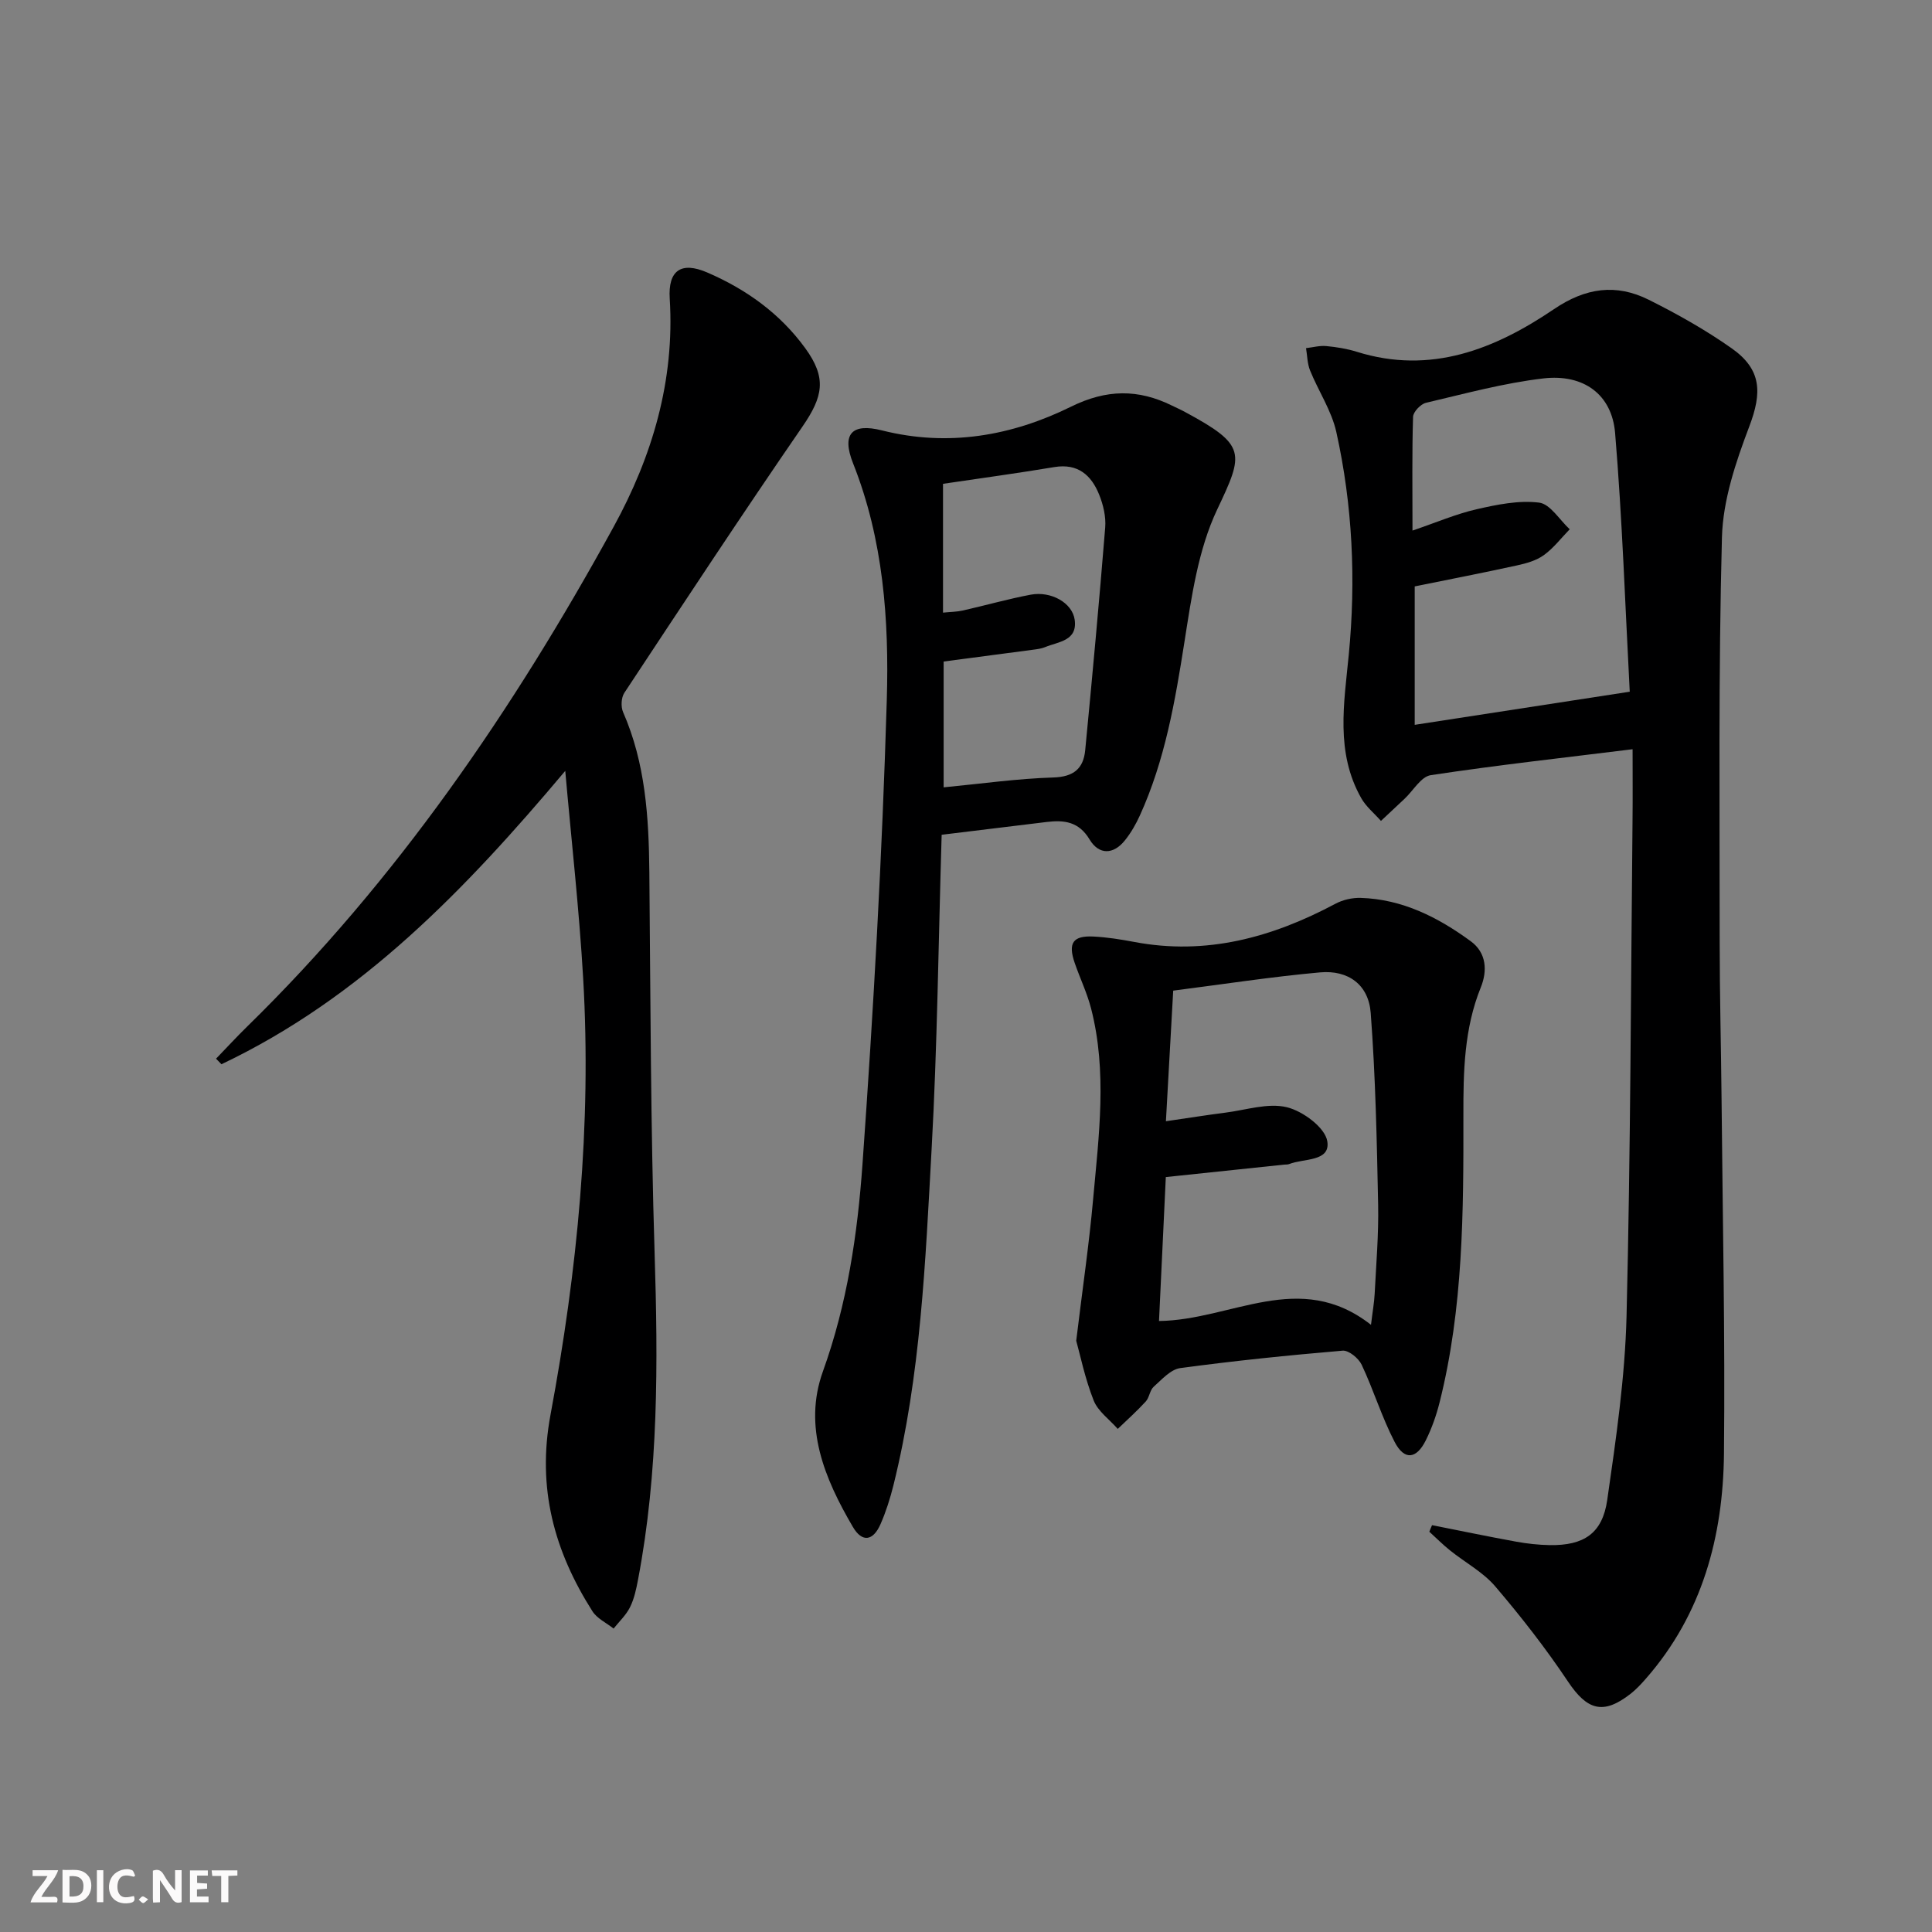 <svg enable-background="new 0 0 400 400" viewBox="0 0 400 400" xmlns="http://www.w3.org/2000/svg"><rect x="0" y="0" width="400" height="400" fill="#808080" stroke="none"/><g fill="#fbfafa"><path d="m37.59 393.81c-.92.31-1.52.05-2-.78-.7-1.2-1.52-2.34-2.47-3.78v4.59c-.55.03-.95.05-1.41.07-.03-.37-.06-.64-.06-.91 0-1.91 0-3.81 0-5.7 1.13-.41 1.77-.03 2.29.91.62 1.11 1.38 2.14 2.31 3.19v-4.2h1.35v6.61z"/><path d="m12.94 393.88v-6.75c1.9.19 3.93-.54 5.37 1.29.8 1.01.78 2.88.03 3.97-1.37 1.97-3.4 1.51-5.4 1.49m1.45-1.22c2.04.12 2.92-.58 2.89-2.21-.03-1.51-.98-2.19-2.89-2z"/><path d="m11.81 393.87h-5.49c.68-2.18 2.47-3.48 3.51-5.45h-3.08v-1.21h5.29c-.71 2.13-2.44 3.48-3.47 5.51.86 0 1.63.04 2.39-.01.79-.05 1.14.21.85 1.16"/><path d="m39.33 393.86v-6.61h3.7v1.07h-2.22v1.52c.68.04 1.34.09 2.07.13v1.07c-.72.05-1.38.09-2.1.14v1.48h2.4v1.19h-3.85z"/><path d="m27.71 388.56c-1.15-.3-2.46-.61-3.1.64-.37.73-.41 1.93-.06 2.67.63 1.35 1.99.93 3.17.68.35.94-.01 1.32-.93 1.46-1.62.25-3.05-.27-3.76-1.48-.73-1.25-.6-3.03.31-4.17.88-1.11 2.71-1.7 4-1.16.32.13.44.74.65 1.12-.1.08-.19.16-.28.24"/><path d="m49.15 387.24v1.07c-.59.02-1.17.05-1.87.08v5.44h-1.48v-5.44h-1.85c-.05-.4-.08-.73-.13-1.15z"/><path d="m20.06 387.21h1.33v6.62h-1.33z"/><path d="m30.68 393.25c-.49.38-.8.79-1.05.76-.32-.05-.6-.45-.9-.7.26-.24.51-.64.8-.67.29-.04.62.3 1.15.61"/></g><path d="m296.49 315.77c5.81 1.15 11.62 2.36 17.44 3.42 2.27.41 4.61.67 6.92.71 7.03.11 10.91-2.38 11.91-9.34 1.82-12.64 3.68-25.37 4-38.1.84-34.29.89-68.59 1.24-102.89.05-4.47.01-8.94.01-14.45-14.27 1.77-28.07 3.29-41.79 5.37-2.01.3-3.62 3.2-5.42 4.89-1.63 1.53-3.26 3.06-4.89 4.58-1.38-1.57-3.09-2.95-4.09-4.73-5.35-9.47-3.55-19.58-2.57-29.68 1.5-15.48.79-30.92-2.58-46.11-.99-4.43-3.7-8.46-5.44-12.75-.57-1.42-.57-3.07-.83-4.61 1.4-.16 2.82-.56 4.19-.43 2.13.2 4.3.55 6.34 1.19 15.29 4.77 28.55-.54 40.81-8.84 6.55-4.44 12.85-5.31 19.61-1.94 5.93 2.96 11.76 6.24 17.17 10.05 6.24 4.39 6.3 9.2 3.66 16.16-2.79 7.35-5.46 15.25-5.67 22.97-.74 27.93-.46 55.88-.47 83.83 0 10.82.29 21.65.39 32.47.22 24.47.75 48.95.5 73.41-.18 17.16-4.48 33.25-16.16 46.59-.98 1.12-2.01 2.23-3.17 3.14-5.69 4.44-9 3.4-12.98-2.55-4.58-6.86-9.69-13.41-15.05-19.69-2.54-2.97-6.24-4.94-9.35-7.44-1.5-1.2-2.86-2.57-4.29-3.87.16-.45.36-.9.56-1.36zm-3.59-194.36v28.66c14.73-2.27 29.09-4.48 44.52-6.86-.93-17.47-1.53-35.56-3.03-53.57-.67-7.99-6.54-12.27-14.88-11.29-8.19.96-16.24 3.16-24.29 5.05-1.09.26-2.62 1.87-2.66 2.89-.23 7.45-.12 14.92-.12 23.56 4.93-1.68 9-3.43 13.25-4.41 4.24-.97 8.75-1.9 12.96-1.38 2.3.28 4.24 3.58 6.34 5.52-1.76 1.81-3.33 3.89-5.35 5.35-1.56 1.13-3.62 1.71-5.55 2.13-6.94 1.52-13.91 2.87-21.19 4.35z" fill="#000001"/><path d="m117.03 159.6c-20.62 24.51-42.2 46.97-71.18 60.74-.37-.38-.75-.77-1.12-1.15 2.14-2.21 4.22-4.48 6.42-6.63 30.99-30.31 55.15-65.67 75.88-103.46 8-14.58 12.69-30.26 11.63-47.27-.37-5.87 2.38-7.73 7.73-5.43 8.07 3.47 15.1 8.5 20.32 15.68 4.49 6.17 3.72 10-.57 16.24-12.54 18.21-24.69 36.68-36.88 55.13-.65.98-.74 2.88-.26 3.98 4.65 10.61 5.33 21.81 5.44 33.16.24 26.3.27 52.6 1.09 78.88.71 22.66.83 45.21-3.43 67.57-.37 1.95-.79 3.96-1.66 5.71-.81 1.64-2.24 2.96-3.4 4.43-1.48-1.18-3.42-2.07-4.38-3.58-7.92-12.46-11.52-25.52-8.68-40.71 5.56-29.8 8.52-59.94 6.76-90.32-.83-14.34-2.45-28.64-3.71-42.97z" fill="#000001"/><path d="m194.96 172.83c-.68 22.53-.9 43.83-2.08 65.08-1.29 23.34-2.24 46.77-7.91 69.63-.68 2.72-1.54 5.44-2.66 8-1.54 3.52-3.81 3.88-5.74.58-5.83-9.96-10.34-20.69-6.19-32.2 5.03-13.96 7.16-28.4 8.19-42.9 2.28-31.99 4.08-64.03 5.03-96.08.49-16.54-.7-33.19-6.98-49.01-2.42-6.1-.25-8.39 5.98-6.82 13.73 3.46 26.86 1.14 39.16-4.92 7.32-3.61 13.88-3.67 20.88-.22.9.44 1.81.84 2.69 1.32 12.8 6.89 12.21 8.51 6.67 20.21-3.94 8.32-5.3 18.05-6.76 27.32-1.94 12.34-4.03 24.55-9.24 36.01-.82 1.8-1.83 3.57-3.06 5.11-2.42 3.06-5.42 3.08-7.35-.13-2.23-3.72-5.26-4.06-8.87-3.63-7.17.86-14.35 1.75-21.76 2.65zm.28-72.66v26.67c1.55-.16 2.86-.16 4.1-.44 4.7-1.06 9.34-2.39 14.07-3.28 4.19-.78 8.6 1.68 9.09 5.18.62 4.41-3.37 4.54-6.12 5.68-.76.31-1.61.42-2.43.53-6.22.83-12.45 1.64-18.58 2.45v26.05c7.82-.75 15.25-1.81 22.7-2.04 4.23-.13 6.24-1.85 6.61-5.65 1.48-15.36 2.9-30.73 4.14-46.11.18-2.23-.4-4.69-1.25-6.8-1.62-4.02-4.39-6.51-9.26-5.71-7.54 1.26-15.11 2.29-23.07 3.47z" fill="#000001"/><path d="m222.82 277.58c1.35-11.1 2.68-20.13 3.49-29.2 1.19-13.22 2.97-26.49-.43-39.65-.83-3.19-2.29-6.22-3.37-9.35-1.43-4.14-.38-5.7 3.9-5.48 2.8.14 5.61.59 8.37 1.11 14.96 2.85 28.61-.92 41.71-7.9 1.53-.82 3.48-1.26 5.22-1.21 8.63.26 16.01 4.01 22.79 8.97 3.29 2.4 3.46 6.15 2.09 9.54-3.47 8.57-3.63 17.47-3.61 26.49.03 19.94-.02 39.89-4.92 59.42-.68 2.71-1.63 5.41-2.87 7.9-1.95 3.91-4.45 4.17-6.45.31-2.66-5.12-4.35-10.74-6.82-15.97-.63-1.34-2.67-3.02-3.93-2.92-11.23.95-22.46 2.1-33.63 3.61-1.99.27-3.83 2.37-5.51 3.87-.8.72-.88 2.22-1.63 3.04-1.82 1.99-3.85 3.8-5.8 5.68-1.71-1.95-4.09-3.63-4.99-5.89-1.81-4.58-2.8-9.48-3.61-12.37zm61.03-3.29c.34-2.84.67-4.63.76-6.43.31-6.14.84-12.29.72-18.42-.27-13.25-.54-26.52-1.54-39.73-.44-5.83-4.64-8.91-10.47-8.39-10.03.9-20.01 2.45-30.42 3.78-.51 9.18-.99 17.81-1.51 27.04 4.82-.7 8.56-1.3 12.33-1.78 4.26-.54 8.79-2.07 12.71-1.12 3.31.8 7.9 4.2 8.37 7.03.71 4.3-4.9 3.53-7.91 4.74-.3.12-.66.08-.99.11-8.03.84-16.06 1.69-24.53 2.58-.47 10.01-.94 19.97-1.41 29.8 15.08-.19 29.08-10.8 43.89.79z" fill="#000001"/></svg>
